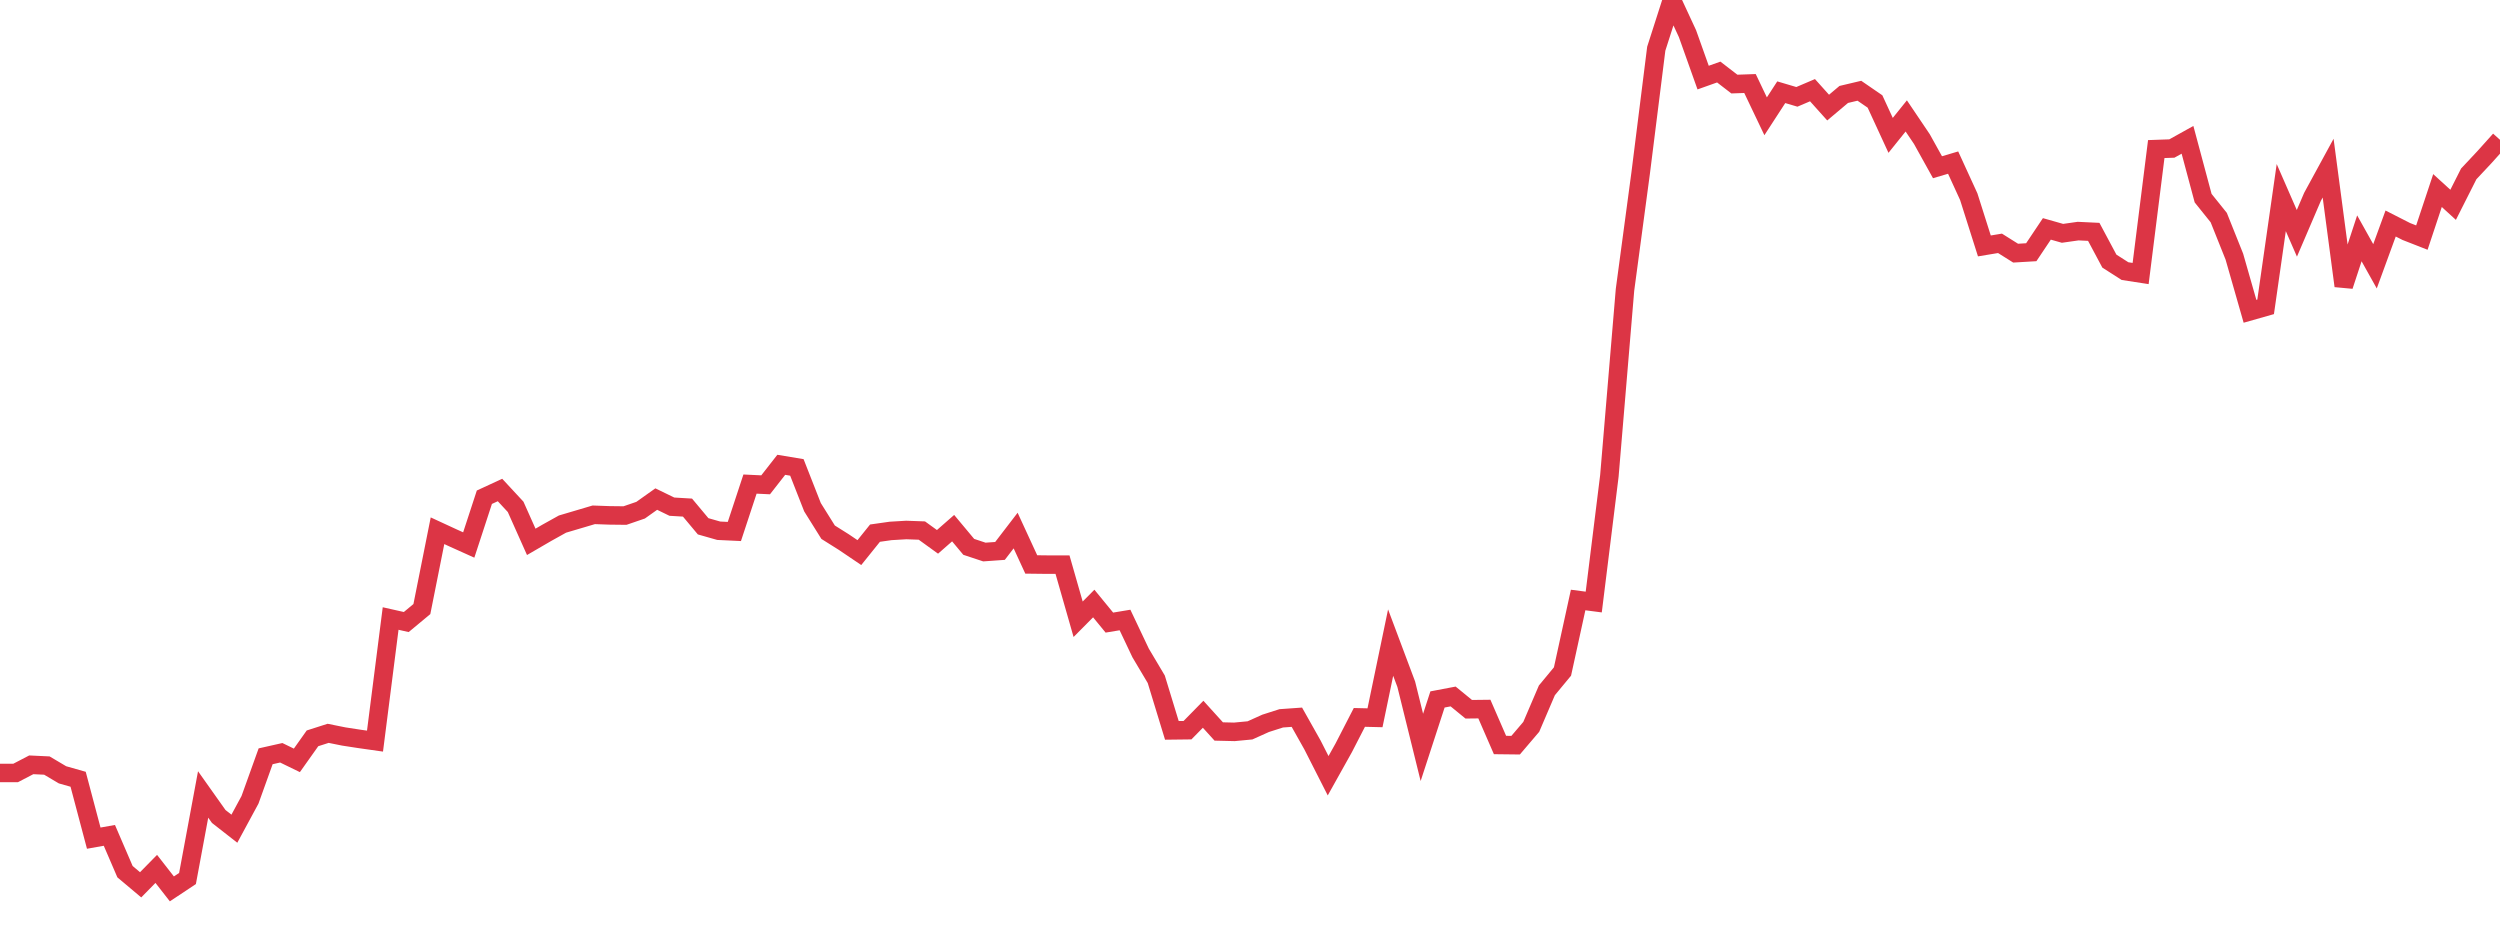 <?xml version="1.0" standalone="no"?>
<!DOCTYPE svg PUBLIC "-//W3C//DTD SVG 1.1//EN" "http://www.w3.org/Graphics/SVG/1.1/DTD/svg11.dtd">
<svg width="135" height="50" viewBox="0 0 135 50" preserveAspectRatio="none" class="sparkline" xmlns="http://www.w3.org/2000/svg"
xmlns:xlink="http://www.w3.org/1999/xlink"><path  class="sparkline--line" d="M 0 41.74 L 0 41.74 L 0.844 41.74 L 1.688 41.3 L 2.531 41.34 L 3.375 41.84 L 4.219 42.08 L 5.062 45.26 L 5.906 45.11 L 6.75 47.07 L 7.594 47.78 L 8.438 46.92 L 9.281 48 L 10.125 47.44 L 10.969 42.9 L 11.812 44.09 L 12.656 44.75 L 13.5 43.19 L 14.344 40.84 L 15.188 40.65 L 16.031 41.06 L 16.875 39.87 L 17.719 39.6 L 18.562 39.77 L 19.406 39.9 L 20.25 40.02 L 21.094 33.4 L 21.938 33.59 L 22.781 32.89 L 23.625 28.66 L 24.469 29.05 L 25.312 29.43 L 26.156 26.85 L 27 26.46 L 27.844 27.37 L 28.688 29.26 L 29.531 28.77 L 30.375 28.3 L 31.219 28.05 L 32.062 27.8 L 32.906 27.83 L 33.75 27.84 L 34.594 27.55 L 35.438 26.95 L 36.281 27.36 L 37.125 27.41 L 37.969 28.42 L 38.812 28.66 L 39.656 28.7 L 40.5 26.14 L 41.344 26.18 L 42.188 25.1 L 43.031 25.24 L 43.875 27.39 L 44.719 28.74 L 45.562 29.27 L 46.406 29.84 L 47.25 28.79 L 48.094 28.67 L 48.938 28.62 L 49.781 28.65 L 50.625 29.26 L 51.469 28.52 L 52.312 29.53 L 53.156 29.81 L 54 29.75 L 54.844 28.65 L 55.688 30.48 L 56.531 30.49 L 57.375 30.49 L 58.219 33.44 L 59.062 32.59 L 59.906 33.62 L 60.75 33.48 L 61.594 35.26 L 62.438 36.68 L 63.281 39.44 L 64.125 39.43 L 64.969 38.57 L 65.812 39.5 L 66.656 39.52 L 67.5 39.44 L 68.344 39.06 L 69.188 38.79 L 70.031 38.73 L 70.875 40.23 L 71.719 41.89 L 72.562 40.38 L 73.406 38.74 L 74.25 38.76 L 75.094 34.7 L 75.938 36.95 L 76.781 40.36 L 77.625 37.77 L 78.469 37.61 L 79.312 38.3 L 80.156 38.29 L 81 40.23 L 81.844 40.24 L 82.688 39.25 L 83.531 37.28 L 84.375 36.26 L 85.219 32.4 L 86.062 32.51 L 86.906 25.7 L 87.75 15.65 L 88.594 9.36 L 89.438 2.63 L 90.281 0 L 91.125 1.82 L 91.969 4.19 L 92.812 3.89 L 93.656 4.54 L 94.5 4.51 L 95.344 6.28 L 96.188 4.98 L 97.031 5.23 L 97.875 4.87 L 98.719 5.81 L 99.562 5.1 L 100.406 4.9 L 101.25 5.48 L 102.094 7.31 L 102.938 6.26 L 103.781 7.51 L 104.625 9.03 L 105.469 8.78 L 106.312 10.62 L 107.156 13.28 L 108 13.14 L 108.844 13.67 L 109.688 13.62 L 110.531 12.36 L 111.375 12.6 L 112.219 12.48 L 113.062 12.52 L 113.906 14.1 L 114.75 14.64 L 115.594 14.77 L 116.438 8.05 L 117.281 8.02 L 118.125 7.55 L 118.969 10.7 L 119.812 11.75 L 120.656 13.86 L 121.5 16.81 L 122.344 16.57 L 123.188 10.67 L 124.031 12.6 L 124.875 10.63 L 125.719 9.08 L 126.562 15.44 L 127.406 12.87 L 128.25 14.38 L 129.094 12.07 L 129.938 12.5 L 130.781 12.83 L 131.625 10.29 L 132.469 11.06 L 133.312 9.39 L 134.156 8.49 L 135 7.55" fill="none" stroke-width="1" stroke="#dc3545"></path></svg>